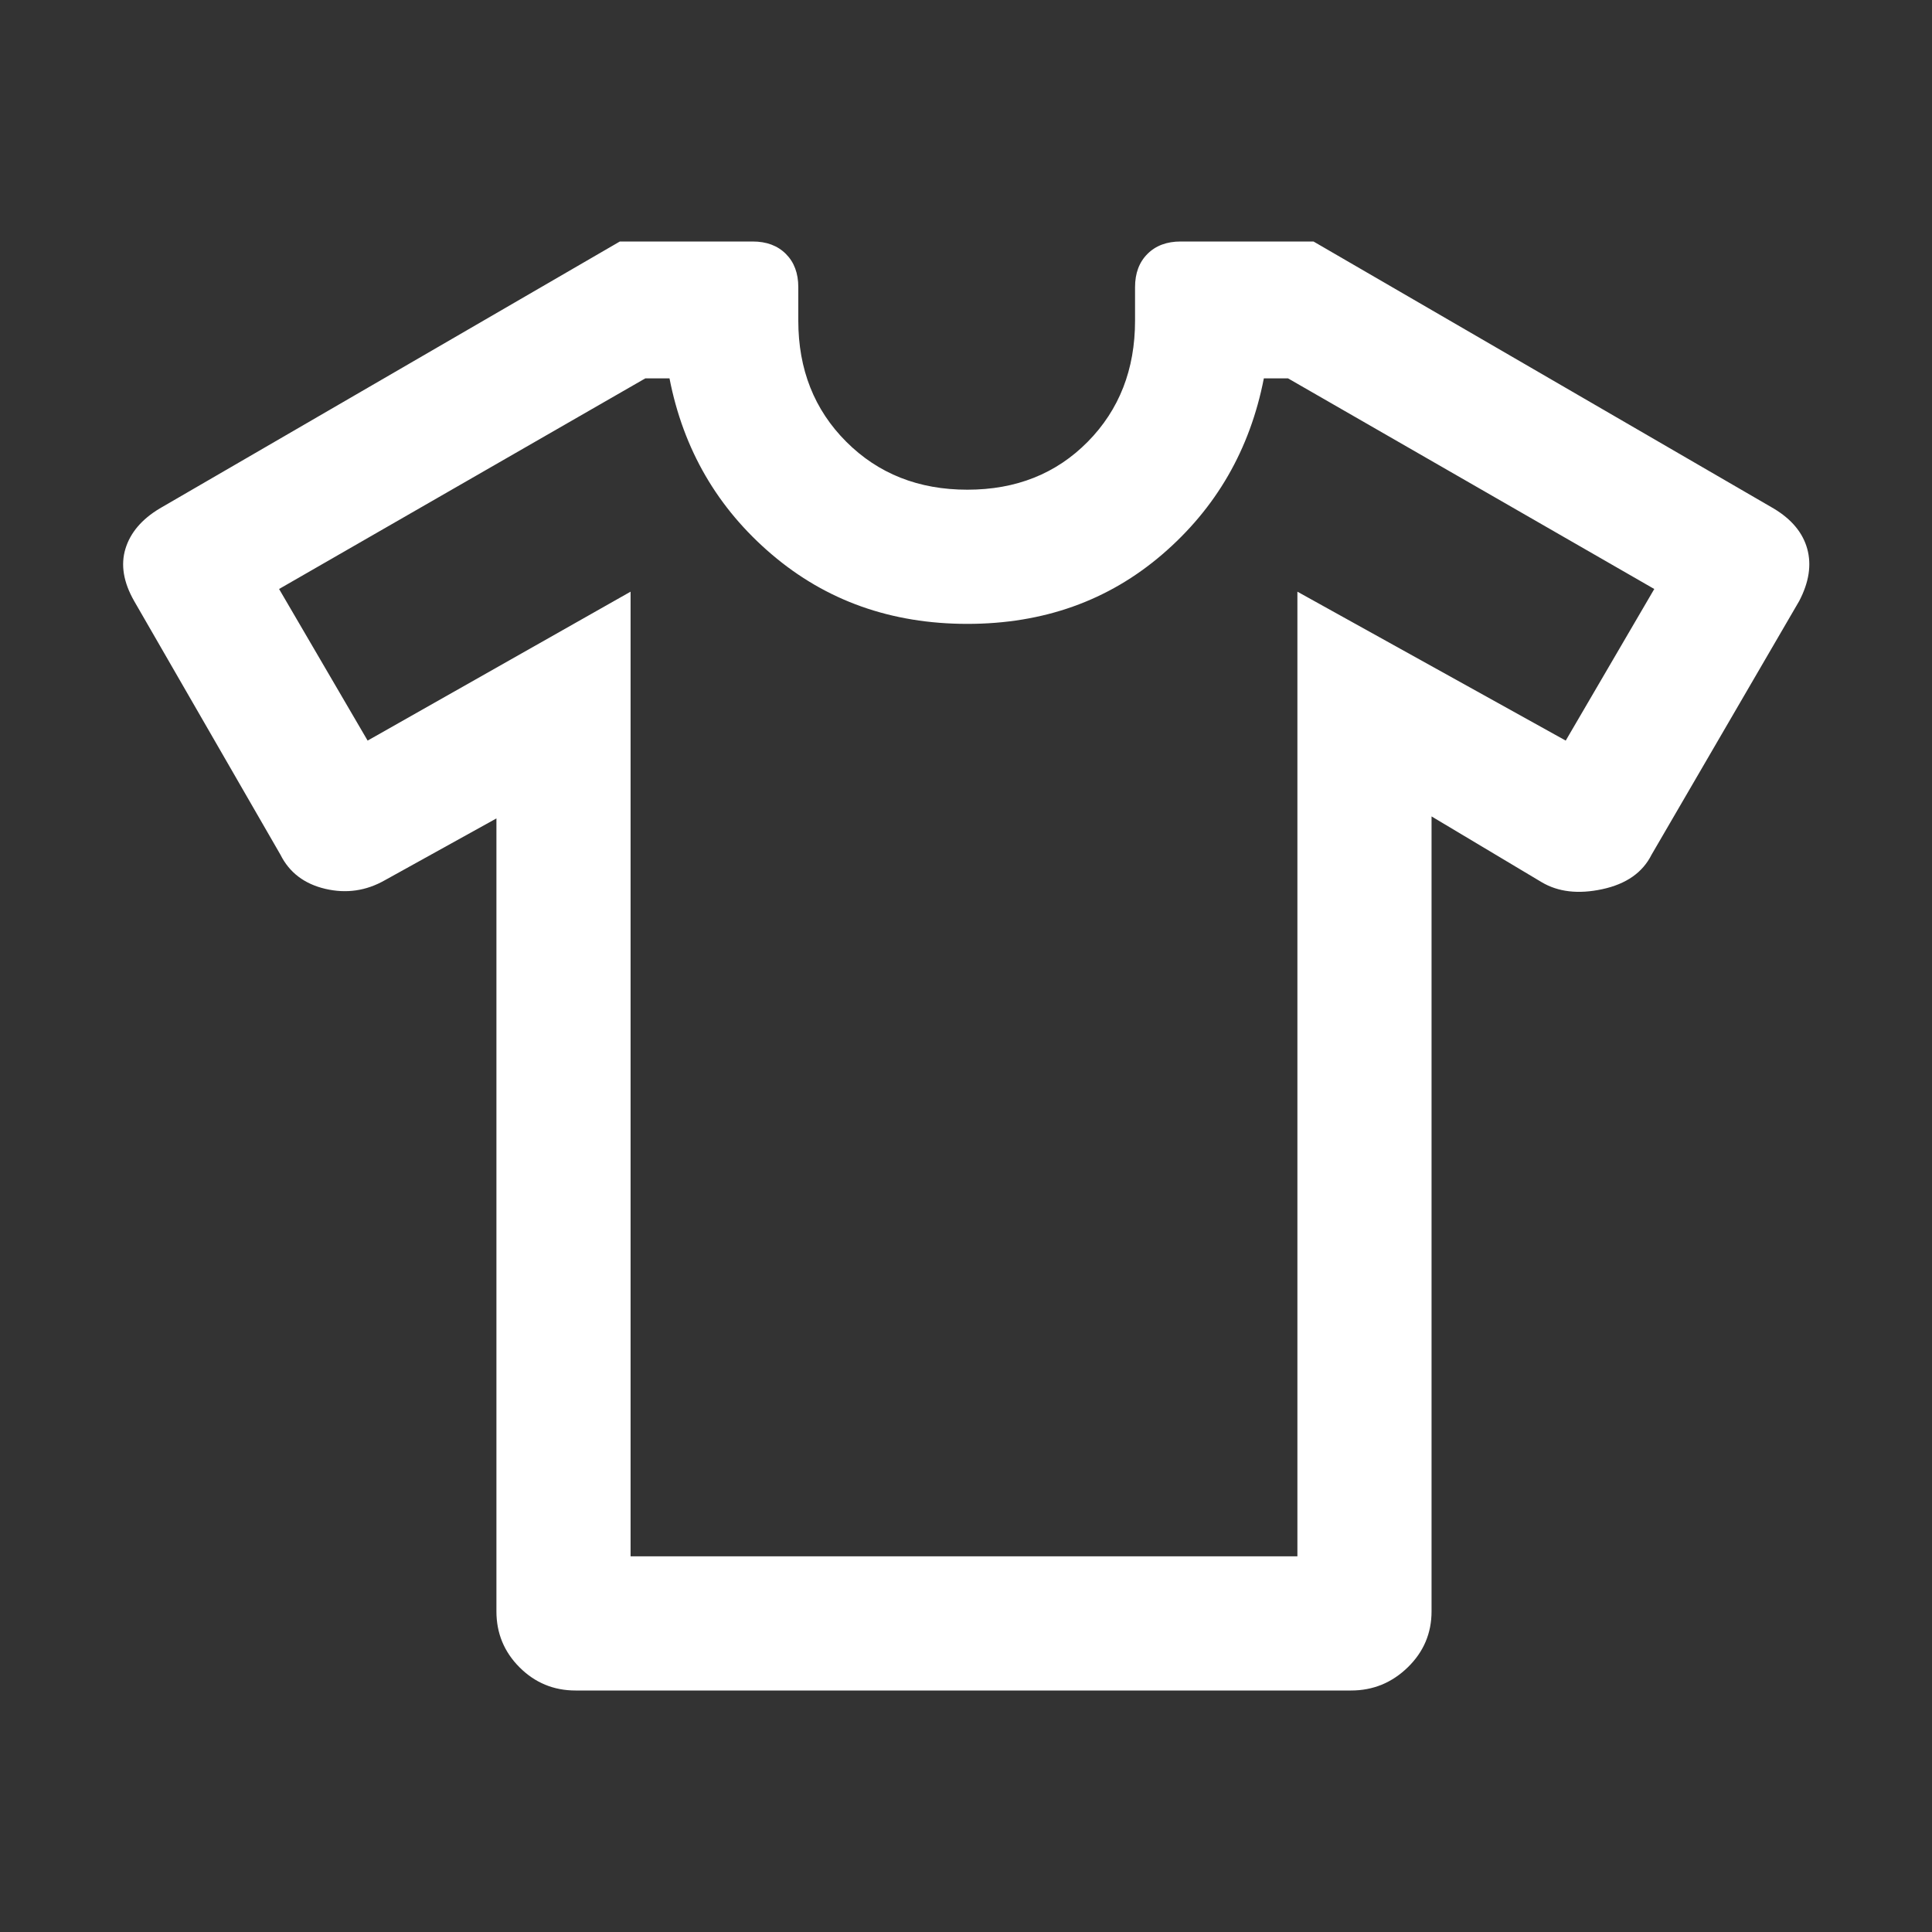 <svg xmlns="http://www.w3.org/2000/svg" height="40px" viewBox="0 -960 960 960" width="40px" fill="#5f6368"><rect x="0" y="-960" width="960" height="960" fill="#333333" stroke="none"/><path fill="#fff" d="m246.67-553.33-55.34 30.66q-14 8-29.66 4.34-15.67-3.67-22.34-17l-72.66-126q-8-14-4.34-26 3.67-12 17-20L308-840h66q10.33 0 16.5 6.17 6.17 6.16 6.17 16.5v16.66q0 36.34 23.83 60.17t60.17 23.83q36.33 0 59.83-23.83t23.5-60.17v-16.66q0-10.34 6.17-16.5 6.16-6.17 16.5-6.17h66l228.66 132.67q13.34 8 16.67 20 3.33 12-4 26l-73.33 126Q814-522 796.17-518.17q-17.84 3.84-30.17-3.5l-54.67-32.66v395q0 16.33-11.83 27.83T671.33-120H286q-16.33 0-27.83-11.5t-11.5-27.83v-394ZM313.33-666v479.33h331.34V-666L778-592l44-75.33L640-772h-12q-10.33 53-50.5 87.5T480.67-650q-56.67 0-97.17-34.5T332.67-772h-12l-182 104.67 44 75.33 130.66-74Zm167.34 186.33Z"/></svg>
